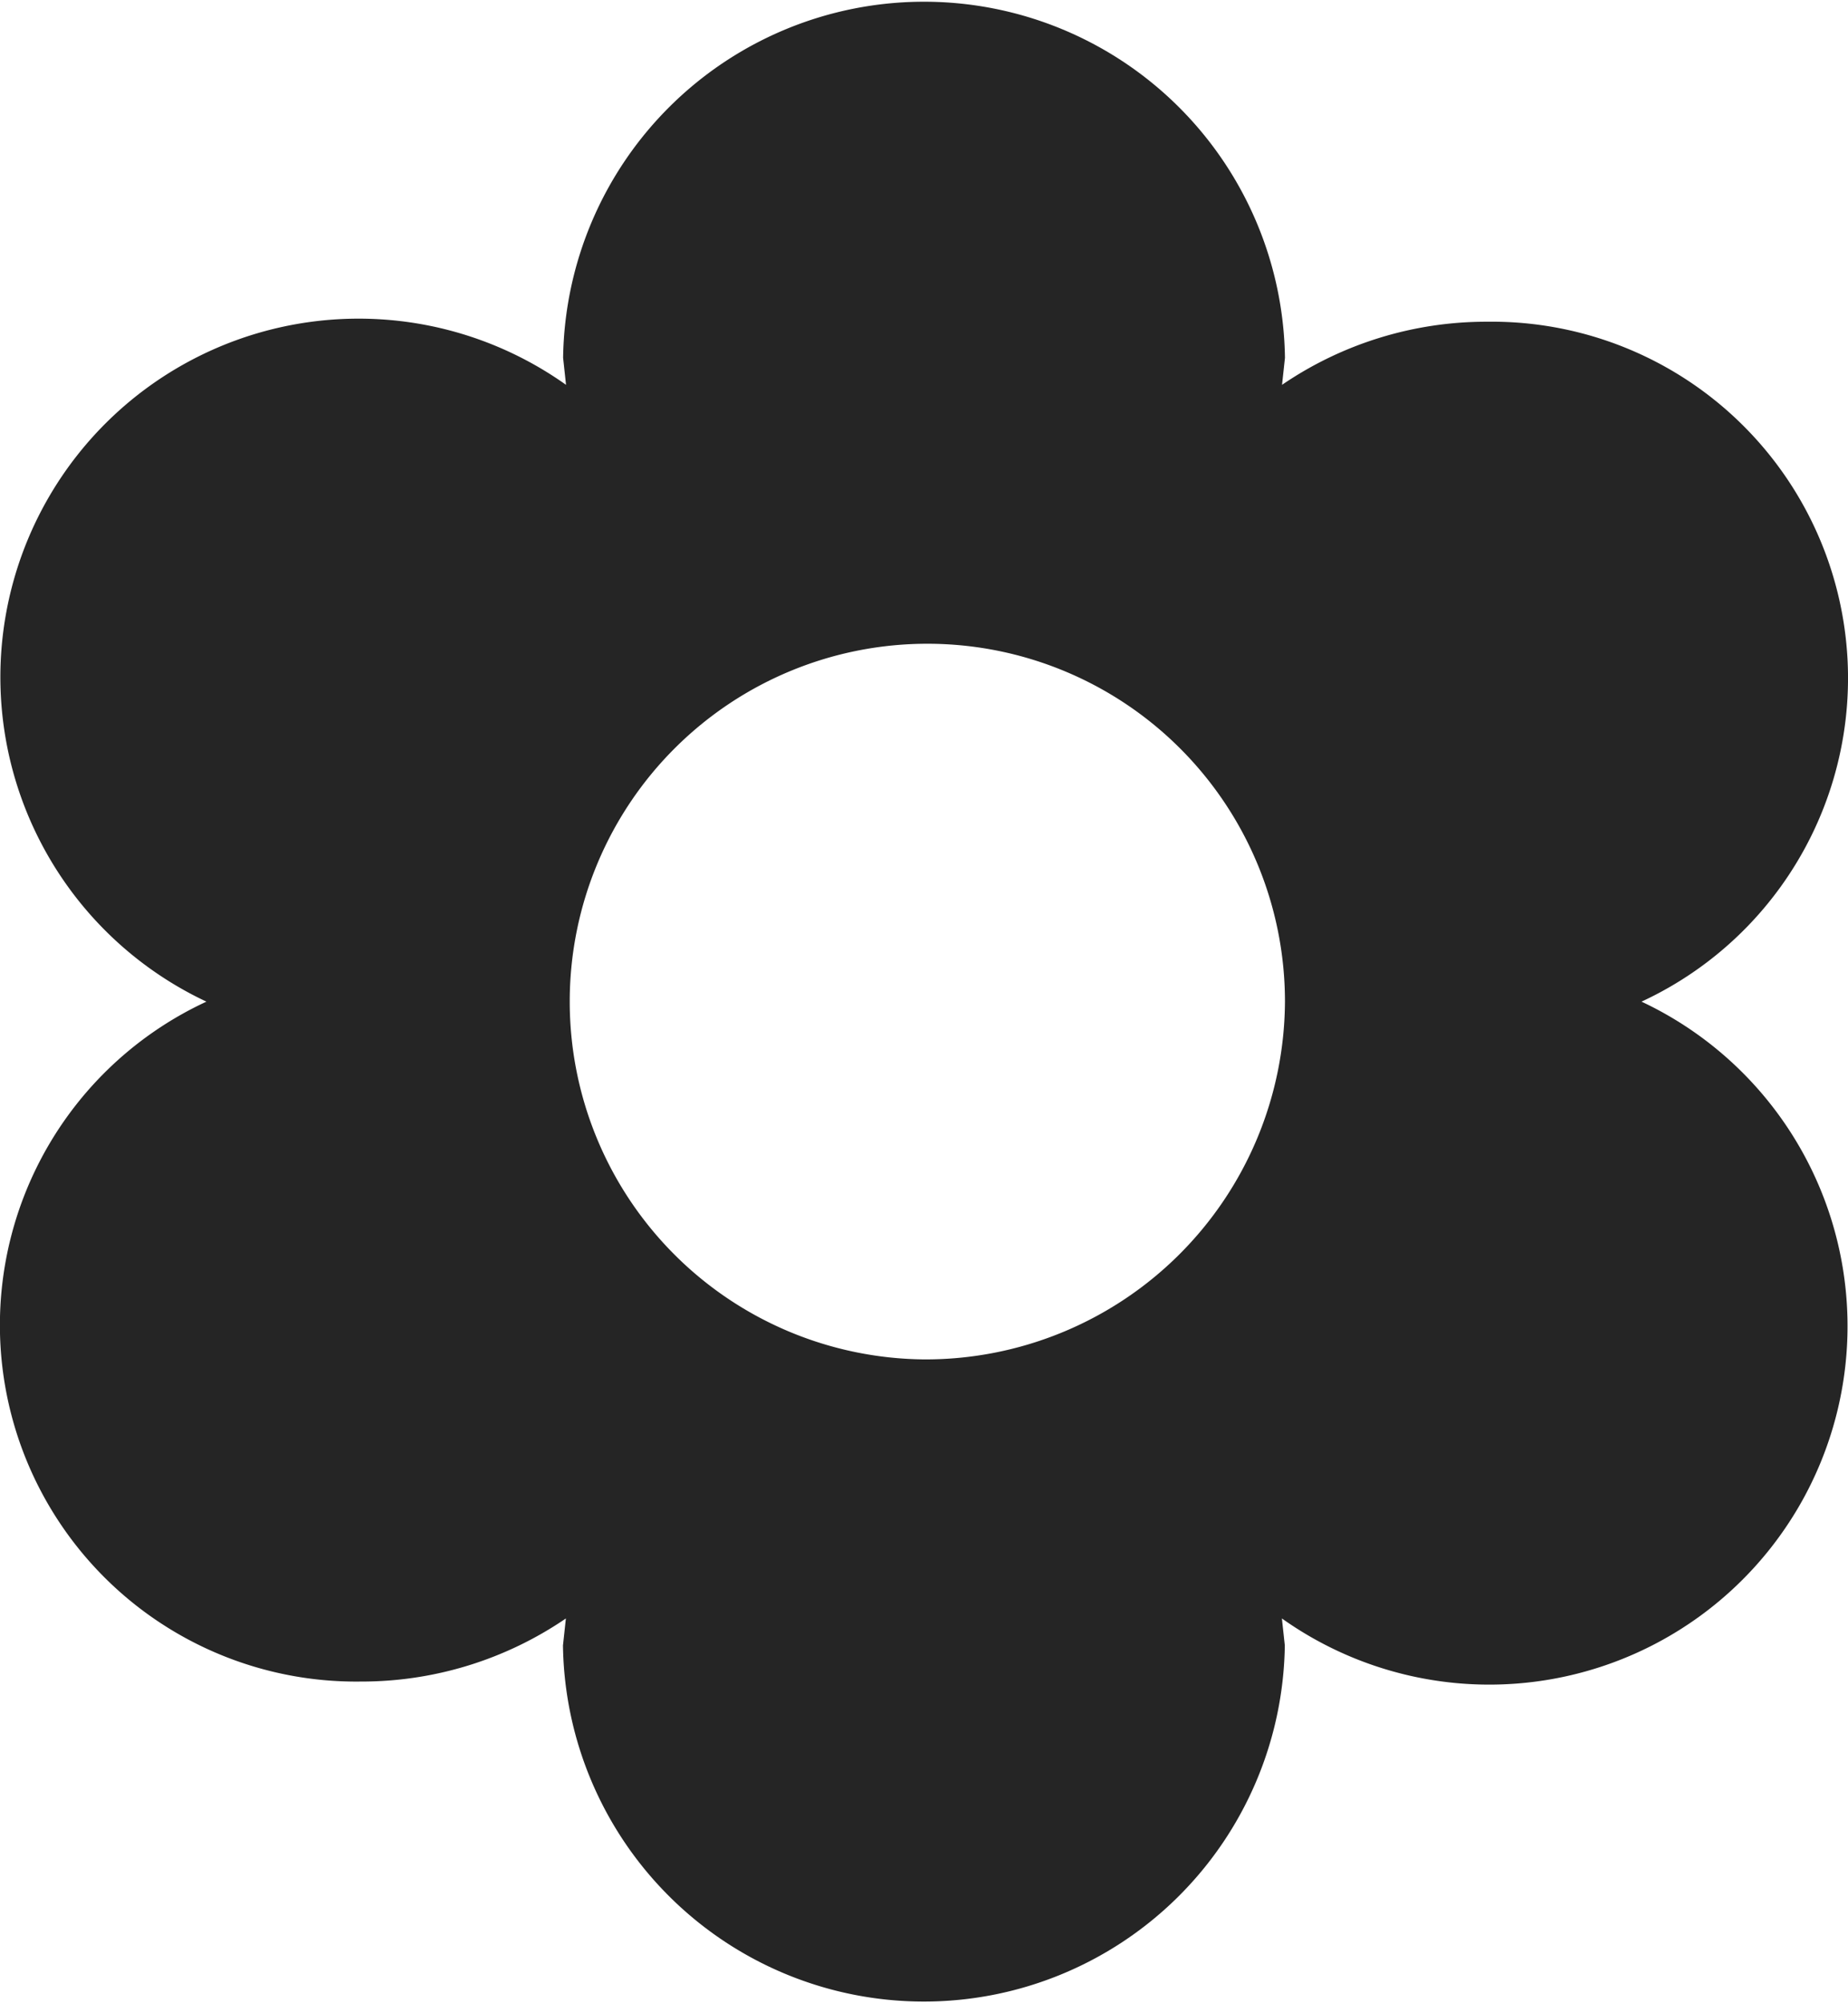 <svg xmlns="http://www.w3.org/2000/svg" width="25.962" height="28.125" viewBox="0 0 25.962 28.125">
  <path id="Icon_ionic-md-flower" data-name="Icon ionic-md-flower" d="M27.561,17.438a5.005,5.005,0,0,0-2.17-9.546,5.091,5.091,0,0,0-2.88.886l.041-.379a5.071,5.071,0,0,0-10.141,0l.041.379A5.033,5.033,0,1,0,7.4,17.438a5.005,5.005,0,0,0,2.17,9.546,5.091,5.091,0,0,0,2.88-.886l-.041.379a5.071,5.071,0,0,0,10.141,0l-.041-.379a5.033,5.033,0,1,0,5.05-8.661Zm-10.08,5.023a5.024,5.024,0,1,1,5.071-5.023A5.05,5.05,0,0,1,17.481,22.461Z" transform="translate(-4.5 -3.375)" fill="#252525"/>
</svg>

